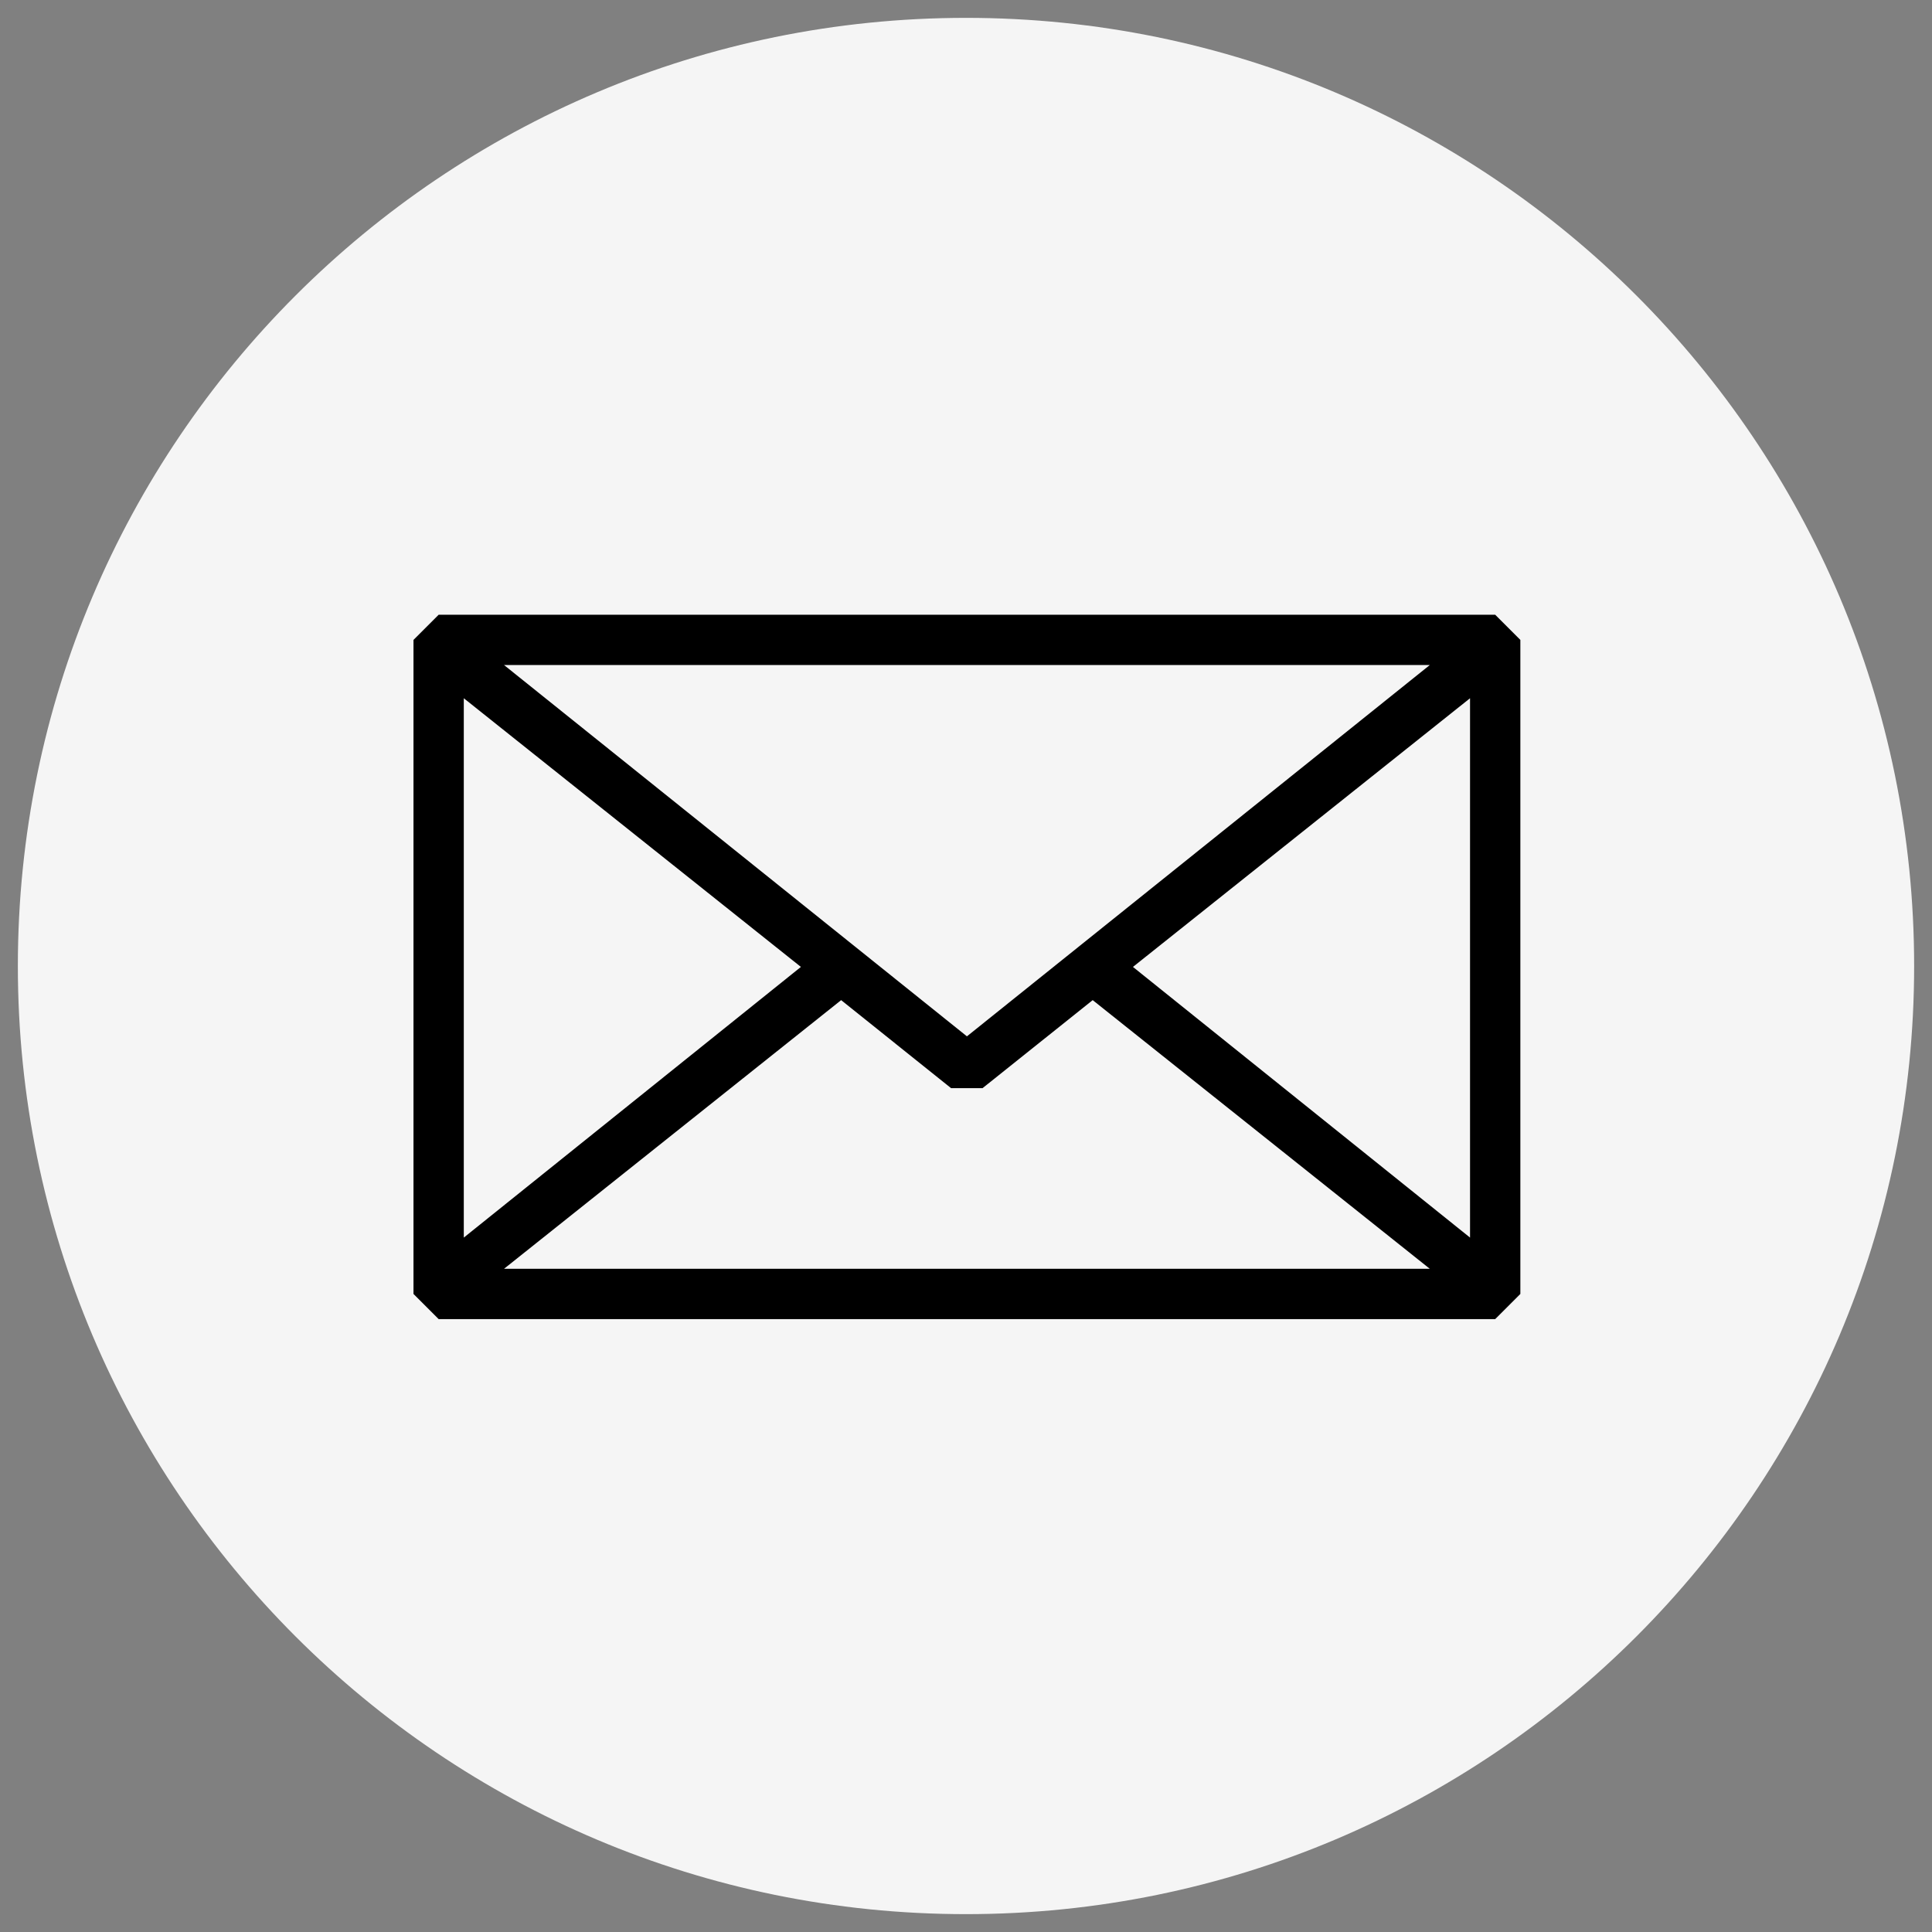<svg xmlns="http://www.w3.org/2000/svg" xmlns:xlink="http://www.w3.org/1999/xlink" width="120" zoomAndPan="magnify" viewBox="0 0 90 90" height="120" preserveAspectRatio="xMidYMid meet" version="1.0"><rect x="0" y="0" width="90" height="90" fill="#808080" stroke="none"/><defs><clipPath id="fdf44370d8"><path d="M 0.832 0.832 L 89.168 0.832 L 89.168 89.168 L 0.832 89.168 Z M 0.832 0.832 " clip-rule="nonzero"/></clipPath><clipPath id="b2e301ea54"><path d="M 45 0.832 C 20.605 0.832 0.832 20.605 0.832 45 C 0.832 69.395 20.605 89.168 45 89.168 C 69.395 89.168 89.168 69.395 89.168 45 C 89.168 20.605 69.395 0.832 45 0.832 Z M 45 0.832 " clip-rule="nonzero"/></clipPath></defs><g clip-path="url(#fdf44370d8)"><g clip-path="url(#b2e301ea54)"><path fill="#f5f5f5" d="M 0.832 0.832 L 89.168 0.832 L 89.168 89.168 L 0.832 89.168 Z M 0.832 0.832 " fill-opacity="1" fill-rule="nonzero"/></g></g><path fill="#000000" d="M 20.434 28.637 L 19.262 29.809 L 19.262 60.277 L 20.434 61.449 L 69.652 61.449 L 70.824 60.277 L 70.824 29.809 L 69.652 28.637 Z M 45.043 48.277 L 23.48 30.98 L 66.605 30.98 Z M 44.305 50.691 L 45.77 50.691 L 50.902 46.59 L 66.605 59.105 L 23.48 59.105 L 39.184 46.59 Z M 68.48 32.527 L 68.48 57.652 L 52.777 45.043 Z M 37.309 45.043 L 21.605 57.652 L 21.605 32.527 Z M 37.309 45.043 " fill-opacity="1" fill-rule="nonzero"/></svg>